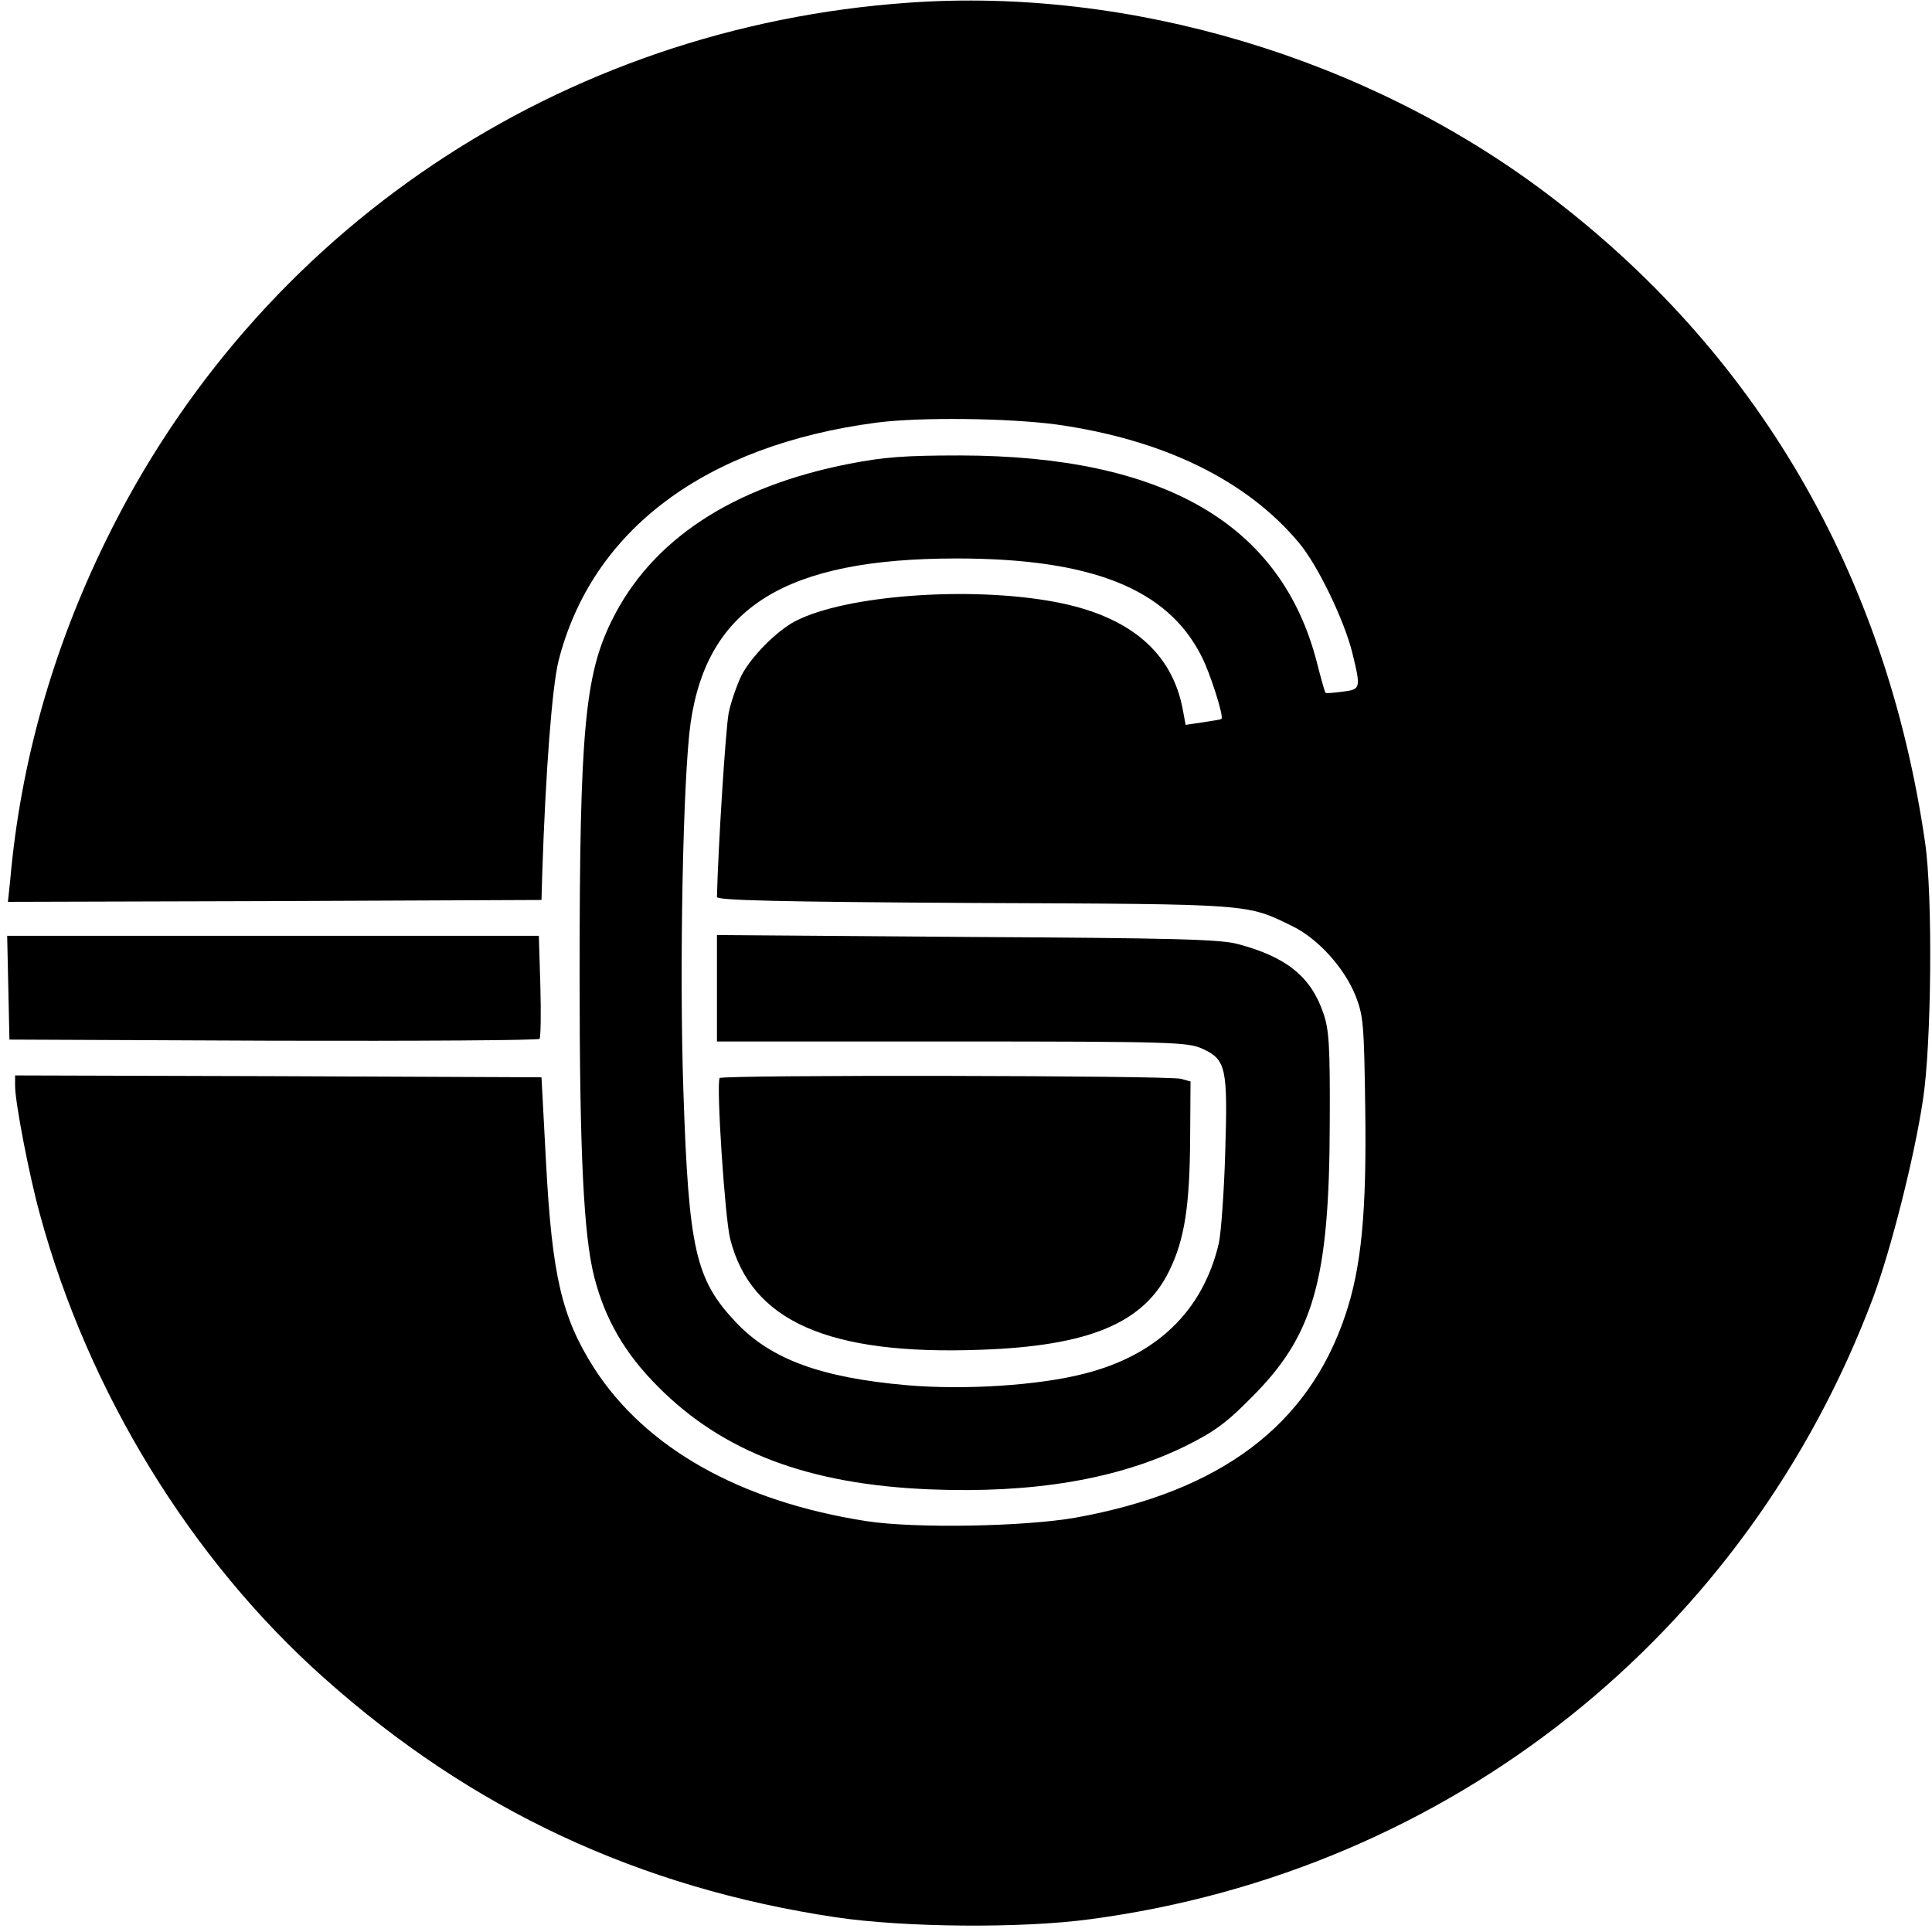 <?xml version="1.0" standalone="no"?>
<!DOCTYPE svg PUBLIC "-//W3C//DTD SVG 20010904//EN"
 "http://www.w3.org/TR/2001/REC-SVG-20010904/DTD/svg10.dtd">
<svg version="1.0" xmlns="http://www.w3.org/2000/svg"
 width="512pt" height="512pt" viewBox="0 0 512 512"
 preserveAspectRatio="xMidYMid meet">
<g transform="translate(0,512) scale(0.1,-0.1)"
fill="#000000" stroke="none">
<path d="M2410 5113 c-925 -64 -1728 -603 -2130 -1427 -141 -288 -226 -590
-253 -899 l-6 -57 707 2 707 3 2 70 c9 272 26 493 43 563 88 347 388 572 843
632 115 15 350 12 477 -5 283 -40 503 -147 642 -313 50 -59 121 -207 142 -293
23 -94 22 -96 -26 -102 -24 -3 -44 -5 -45 -3 -2 1 -12 37 -23 80 -94 367 -405
548 -945 549 -146 0 -201 -4 -294 -22 -311 -61 -525 -202 -630 -416 -71 -144
-85 -293 -85 -935 0 -484 11 -695 39 -805 29 -112 81 -202 169 -290 172 -173
398 -259 721 -272 274 -11 497 27 675 114 77 38 110 62 175 128 166 165 208
310 209 730 1 205 -2 247 -17 290 -33 97 -98 149 -226 183 -46 13 -174 16
-718 19 l-663 5 0 -141 0 -141 623 0 c584 0 625 -2 663 -19 63 -29 68 -49 61
-274 -3 -105 -11 -214 -17 -242 -42 -178 -163 -296 -355 -345 -123 -32 -320
-44 -471 -31 -229 20 -361 69 -453 166 -108 114 -126 193 -140 615 -11 323 -1
830 19 973 44 308 252 437 705 437 357 0 559 -80 649 -259 23 -44 60 -161 53
-166 -1 -2 -23 -5 -48 -9 l-47 -7 -7 38 c-28 155 -142 251 -340 288 -225 42
-554 18 -687 -51 -49 -25 -118 -95 -143 -144 -12 -25 -28 -70 -34 -100 -8 -41
-28 -358 -31 -487 0 -9 159 -13 683 -16 743 -3 720 -2 843 -62 67 -33 136
-109 166 -183 21 -53 23 -75 26 -299 4 -275 -10 -422 -53 -549 -98 -292 -331
-467 -715 -536 -137 -24 -427 -29 -555 -9 -333 52 -584 193 -721 406 -85 134
-111 243 -127 545 l-12 225 -698 3 -697 2 0 -28 c0 -43 37 -236 66 -341 128
-470 400 -914 753 -1228 391 -349 835 -556 1356 -634 182 -27 492 -30 675 -5
952 127 1739 753 2075 1650 47 128 108 368 131 521 23 149 26 542 6 680 -103
715 -448 1305 -1007 1725 -475 357 -1101 544 -1685 503z"/>
<path d="M22 2503 l3 -138 699 -3 c385 -1 703 1 706 5 3 5 4 68 2 141 l-4 132
-704 0 -705 0 3 -137z"/>
<path d="M1907 2263 c-9 -20 14 -370 28 -426 55 -218 260 -309 664 -294 288
10 433 71 500 210 40 82 54 170 55 351 l1 150 -25 7 c-34 9 -1218 11 -1223 2z"/>
</g>
</svg>
